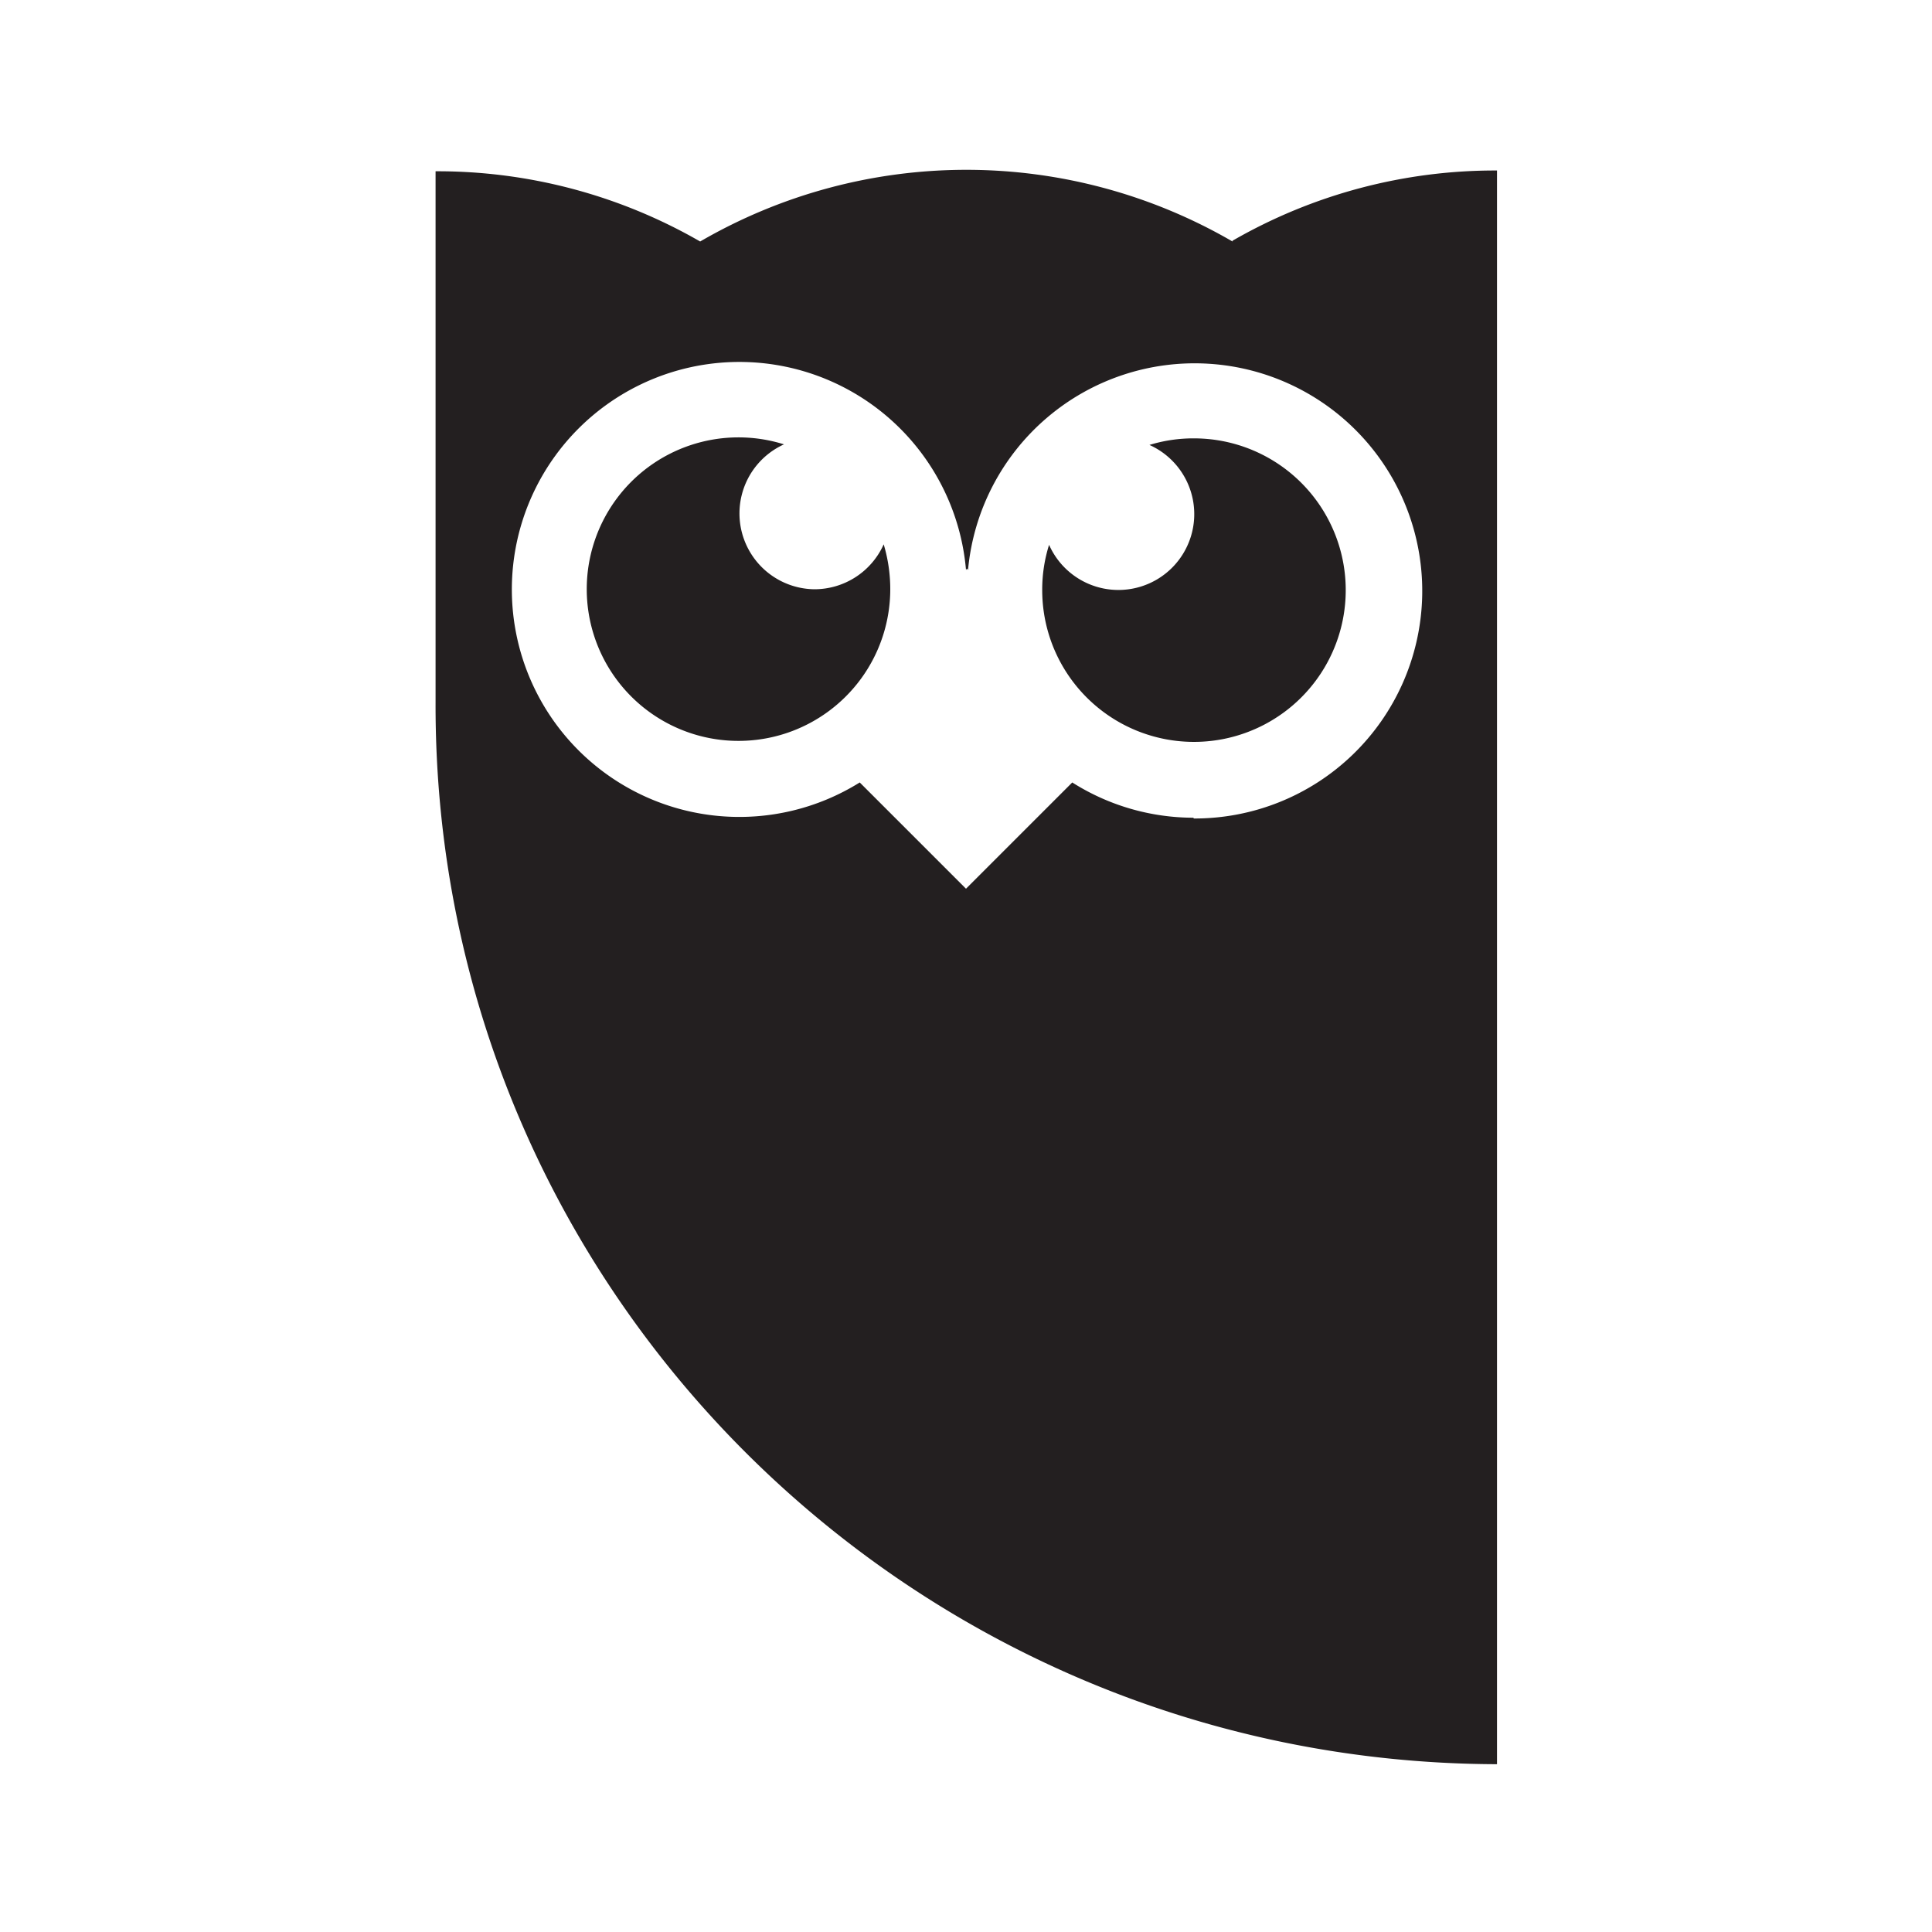 <svg xmlns="http://www.w3.org/2000/svg" viewBox="0 0 200 200"><path d="M84.32,61a7.85,7.85,0,0,1-3.16-15,15.71,15.71,0,1,0,11,15,16.19,16.19,0,0,0-.68-4.65A7.86,7.86,0,0,1,84.32,61" fill="#231f20"/><path d="M123.53,84.65A23.46,23.46,0,0,1,111,81l-11,11-11-11a23.55,23.55,0,1,1,11-22l.1-.14.11.14a23.56,23.56,0,1,1,23.38,25.73m4-59.73a54.87,54.87,0,0,0-55.11,0,54.45,54.45,0,0,0-27.39-7.27v55c-.17,60.72,49.21,109.73,109.88,109.9V17.65a54.41,54.41,0,0,0-27.38,7.27" fill="#231f20"/><path d="M123.64,45.38a15.52,15.52,0,0,0-4.65.68A7.85,7.85,0,1,1,108.6,56.4a15.42,15.42,0,0,0-.71,4.64,15.71,15.71,0,1,0,15.75-15.66" fill="#231f20"/></svg>